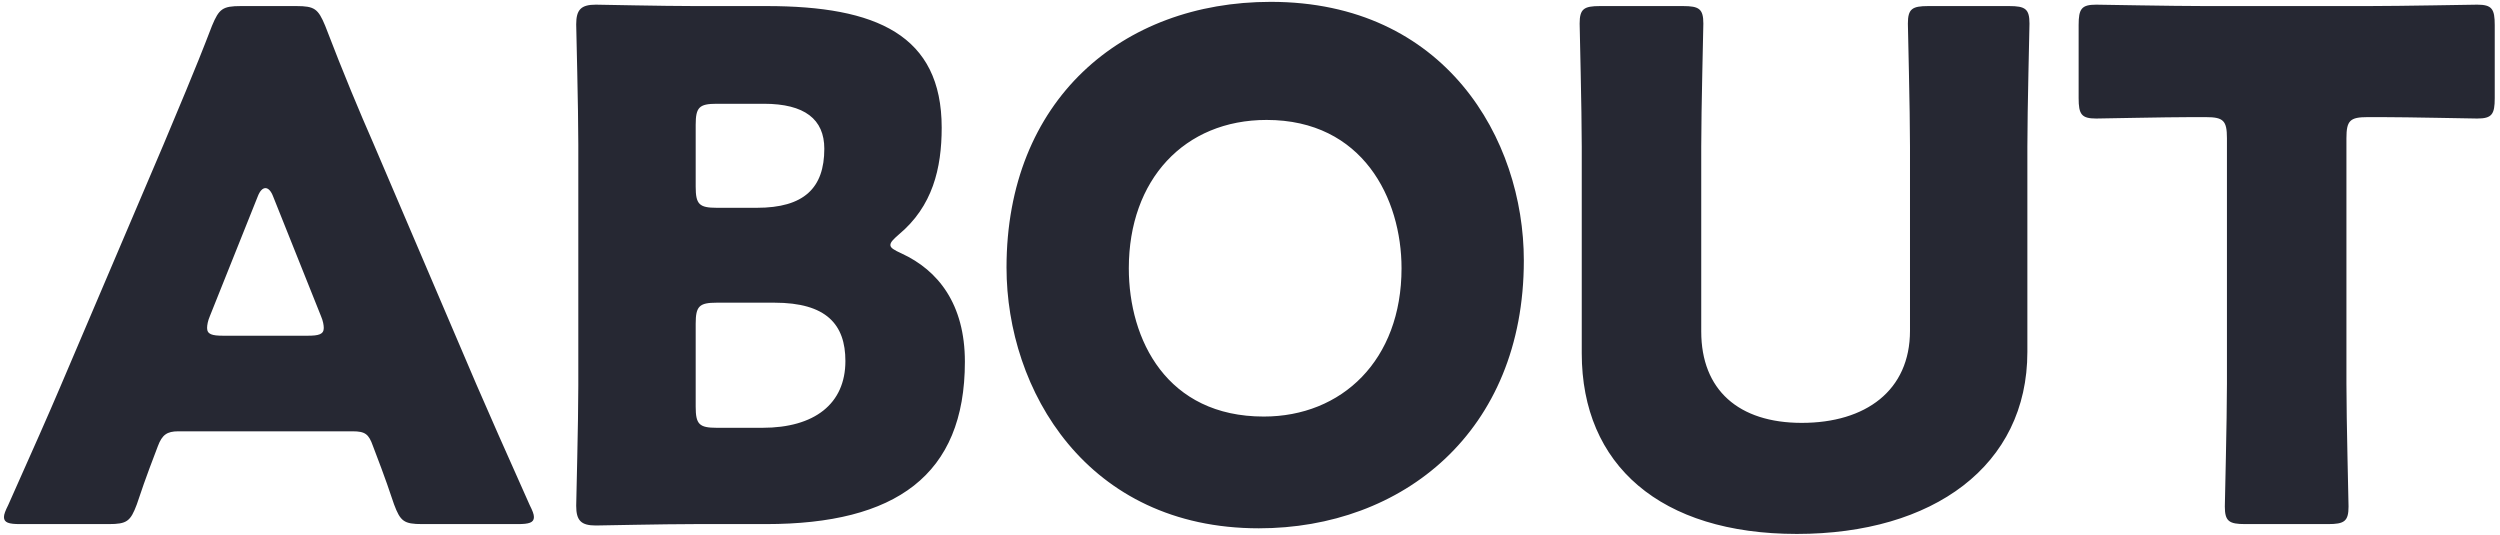 <svg width="313" height="67" viewBox="0 0 313 67" fill="none" xmlns="http://www.w3.org/2000/svg">
<path d="M44.144 54H22.32C20.912 54 20.296 54.44 19.768 55.848C19.152 57.52 18.448 59.192 17.128 63.152C16.336 65.264 15.896 65.616 13.608 65.616H2.52C1.112 65.616 0.496 65.44 0.496 64.736C0.496 64.384 0.672 63.944 1.024 63.24C4.28 55.936 6.04 51.976 7.536 48.456L20.472 18.096C22.144 14.048 24.256 9.208 26.544 3.224C27.424 1.112 27.864 0.76 30.152 0.76H37.104C39.392 0.76 39.832 1.112 40.712 3.224C43 9.208 45.112 14.224 46.696 17.832L59.632 48.104C61.304 51.976 63.064 55.936 66.32 63.24C66.672 63.944 66.848 64.384 66.848 64.736C66.848 65.44 66.232 65.616 64.824 65.616H52.856C50.568 65.616 50.128 65.264 49.336 63.152C48.016 59.192 47.312 57.52 46.696 55.848C46.168 54.352 45.728 54 44.144 54ZM32.264 24.608L26.28 39.568C26.016 40.184 25.928 40.712 25.928 41.064C25.928 41.856 26.544 42.032 27.952 42.032H38.512C39.92 42.032 40.536 41.856 40.536 41.064C40.536 40.712 40.448 40.184 40.184 39.568L34.2 24.608C33.936 23.904 33.584 23.552 33.232 23.552C32.88 23.552 32.528 23.904 32.264 24.608ZM95.9 65.616H87.012C82.964 65.616 75.22 65.792 74.604 65.792C72.756 65.792 72.14 65.176 72.14 63.328C72.14 62.712 72.404 52.944 72.404 48.28V18.096C72.404 13.432 72.14 3.664 72.14 3.048C72.14 1.2 72.756 0.584 74.604 0.584C75.22 0.584 82.964 0.76 87.012 0.76H95.988C109.716 0.76 117.9 4.368 117.9 15.984C117.9 21.088 116.756 25.84 112.532 29.36C111.828 29.976 111.476 30.328 111.476 30.68C111.476 31.032 111.916 31.296 112.884 31.736C117.46 33.848 120.804 38.072 120.804 45.288C120.804 59.544 112.092 65.616 95.9 65.616ZM87.1 15.632V23.376C87.1 25.576 87.54 26.016 89.74 26.016H94.756C100.652 26.016 103.204 23.552 103.204 18.624C103.204 14.928 100.74 12.992 95.636 12.992H89.74C87.54 12.992 87.1 13.432 87.1 15.632ZM87.1 40.536V50.92C87.1 53.12 87.54 53.56 89.74 53.56H95.46C101.972 53.56 105.844 50.568 105.844 45.2C105.844 40.624 103.468 37.896 96.956 37.896H89.74C87.54 37.896 87.1 38.336 87.1 40.536ZM159.104 0.232C180.928 0.232 190.784 17.392 190.784 32.616C190.784 54.088 175.56 66.144 157.608 66.144C136.048 66.144 126.016 48.808 126.016 33.496C126.016 12.552 140.448 0.232 159.104 0.232ZM158.576 15.016C148.28 15.016 141.328 22.496 141.328 33.584C141.328 42.56 146.08 52.152 158.224 52.152C167.992 52.152 175.472 45.112 175.472 33.584C175.472 24.872 170.632 15.016 158.576 15.016ZM253.827 18.36V44.056C253.827 58.312 242.035 66.848 224.963 66.848C207.891 66.848 198.035 58.224 198.035 44.232V18.36C198.035 13.696 197.771 3.576 197.771 2.96C197.771 1.112 198.299 0.76 200.323 0.76H210.707C212.731 0.76 213.259 1.112 213.259 2.96C213.259 3.576 212.995 13.696 212.995 18.36V41.504C212.995 48.808 217.659 52.944 225.579 52.944C233.587 52.944 239.131 48.896 239.131 41.416V18.36C239.131 13.696 238.867 3.576 238.867 2.96C238.867 1.112 239.395 0.76 241.419 0.76H251.539C253.563 0.76 254.091 1.112 254.091 2.96C254.091 3.576 253.827 13.696 253.827 18.36ZM293.773 17.304V48.016C293.773 52.68 294.037 62.8 294.037 63.416C294.037 65.264 293.509 65.616 291.485 65.616H281.101C279.077 65.616 278.549 65.264 278.549 63.416C278.549 62.8 278.813 52.68 278.813 48.016V17.304C278.813 15.104 278.373 14.664 276.173 14.664H274.325C271.157 14.664 263.061 14.84 262.445 14.84C260.597 14.84 260.245 14.312 260.245 12.288V3.136C260.245 1.112 260.597 0.584 262.445 0.584C263.061 0.584 271.949 0.76 276.085 0.76H296.501C300.637 0.76 309.525 0.584 310.141 0.584C311.989 0.584 312.341 1.112 312.341 3.136V12.288C312.341 14.312 311.989 14.84 310.141 14.84C309.525 14.84 301.429 14.664 298.261 14.664H296.413C294.213 14.664 293.773 15.104 293.773 17.304Z" fill="#262833"/>
</svg>
